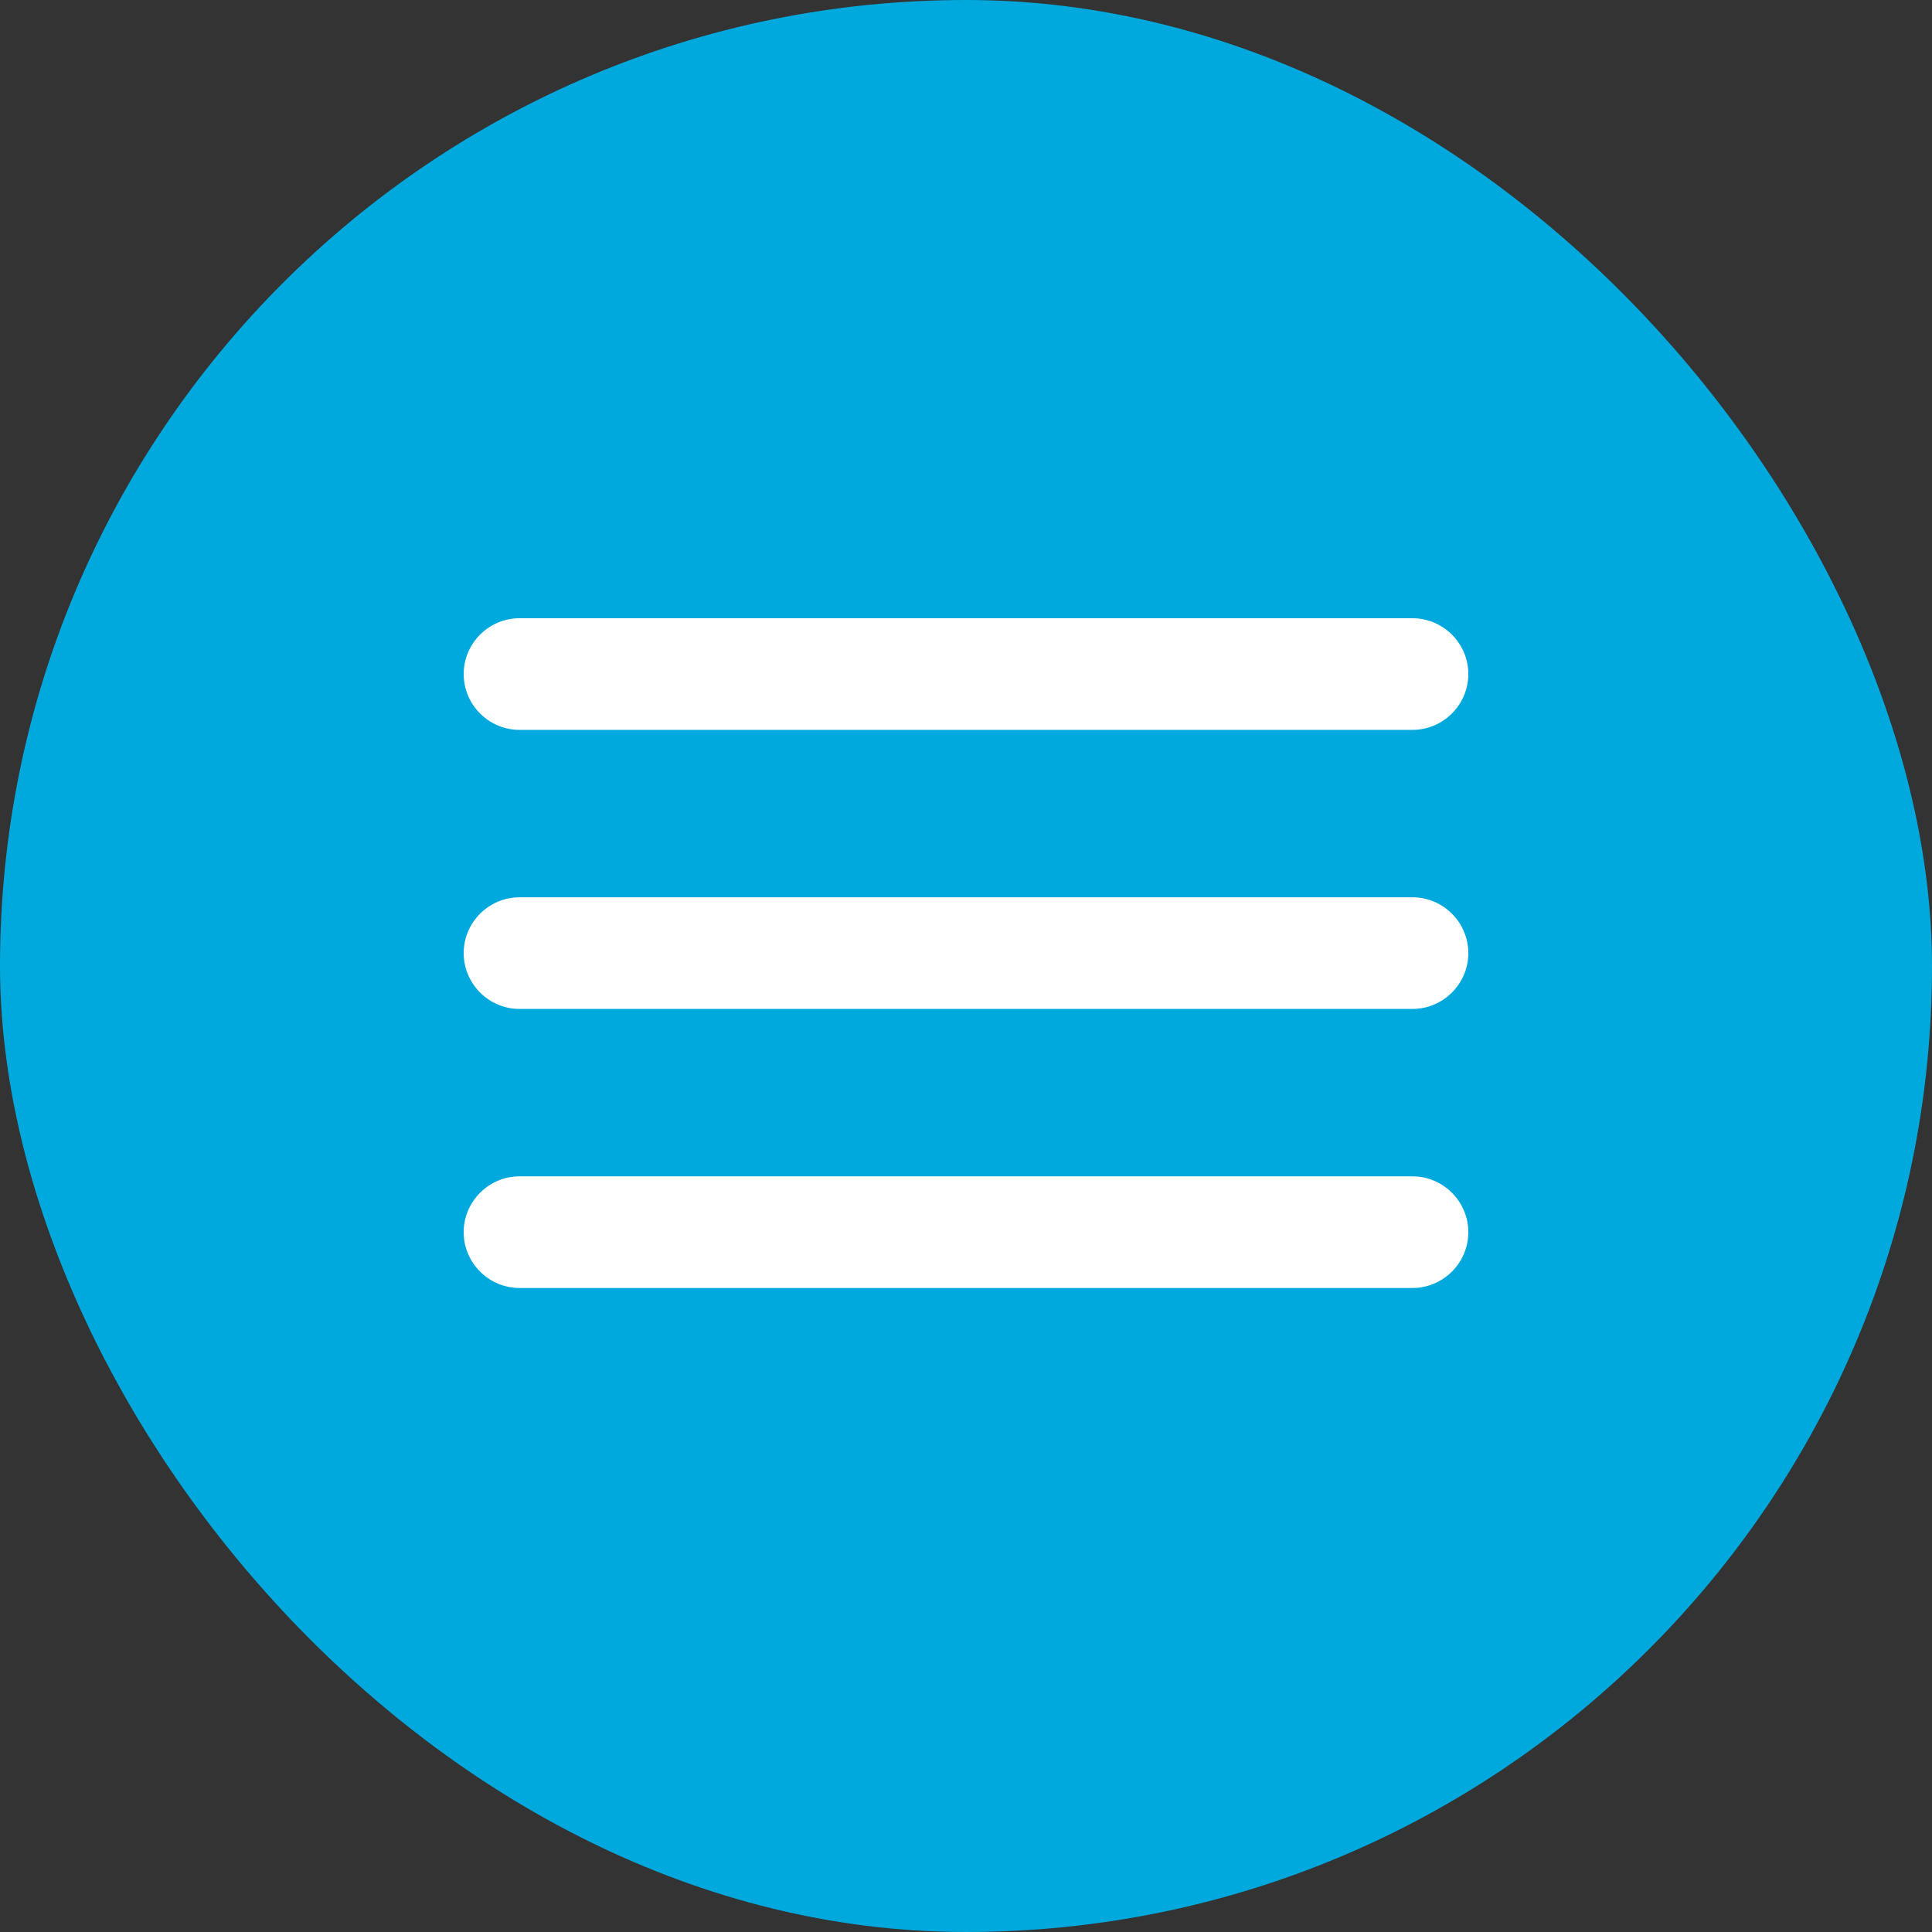 <?xml version="1.0" encoding="UTF-8"?> <svg xmlns="http://www.w3.org/2000/svg" width="50" height="50" viewBox="0 0 50 50" fill="none"><rect x="0" y="0" width="50" height="50" fill="#333333" stroke="none"/><rect width="50" height="50" rx="25" fill="#00A9DD"></rect><path d="M13.444 33.333H36.556C37.35 33.333 38 32.683 38 31.889C38 31.094 37.35 30.444 36.556 30.444H13.444C12.65 30.444 12 31.094 12 31.889C12 32.683 12.65 33.333 13.444 33.333ZM13.444 26.111H36.556C37.35 26.111 38 25.461 38 24.667C38 23.872 37.35 23.222 36.556 23.222H13.444C12.65 23.222 12 23.872 12 24.667C12 25.461 12.65 26.111 13.444 26.111ZM12 17.444C12 18.239 12.65 18.889 13.444 18.889H36.556C37.35 18.889 38 18.239 38 17.444C38 16.65 37.35 16 36.556 16H13.444C12.65 16 12 16.65 12 17.444Z" fill="white"></path></svg> 